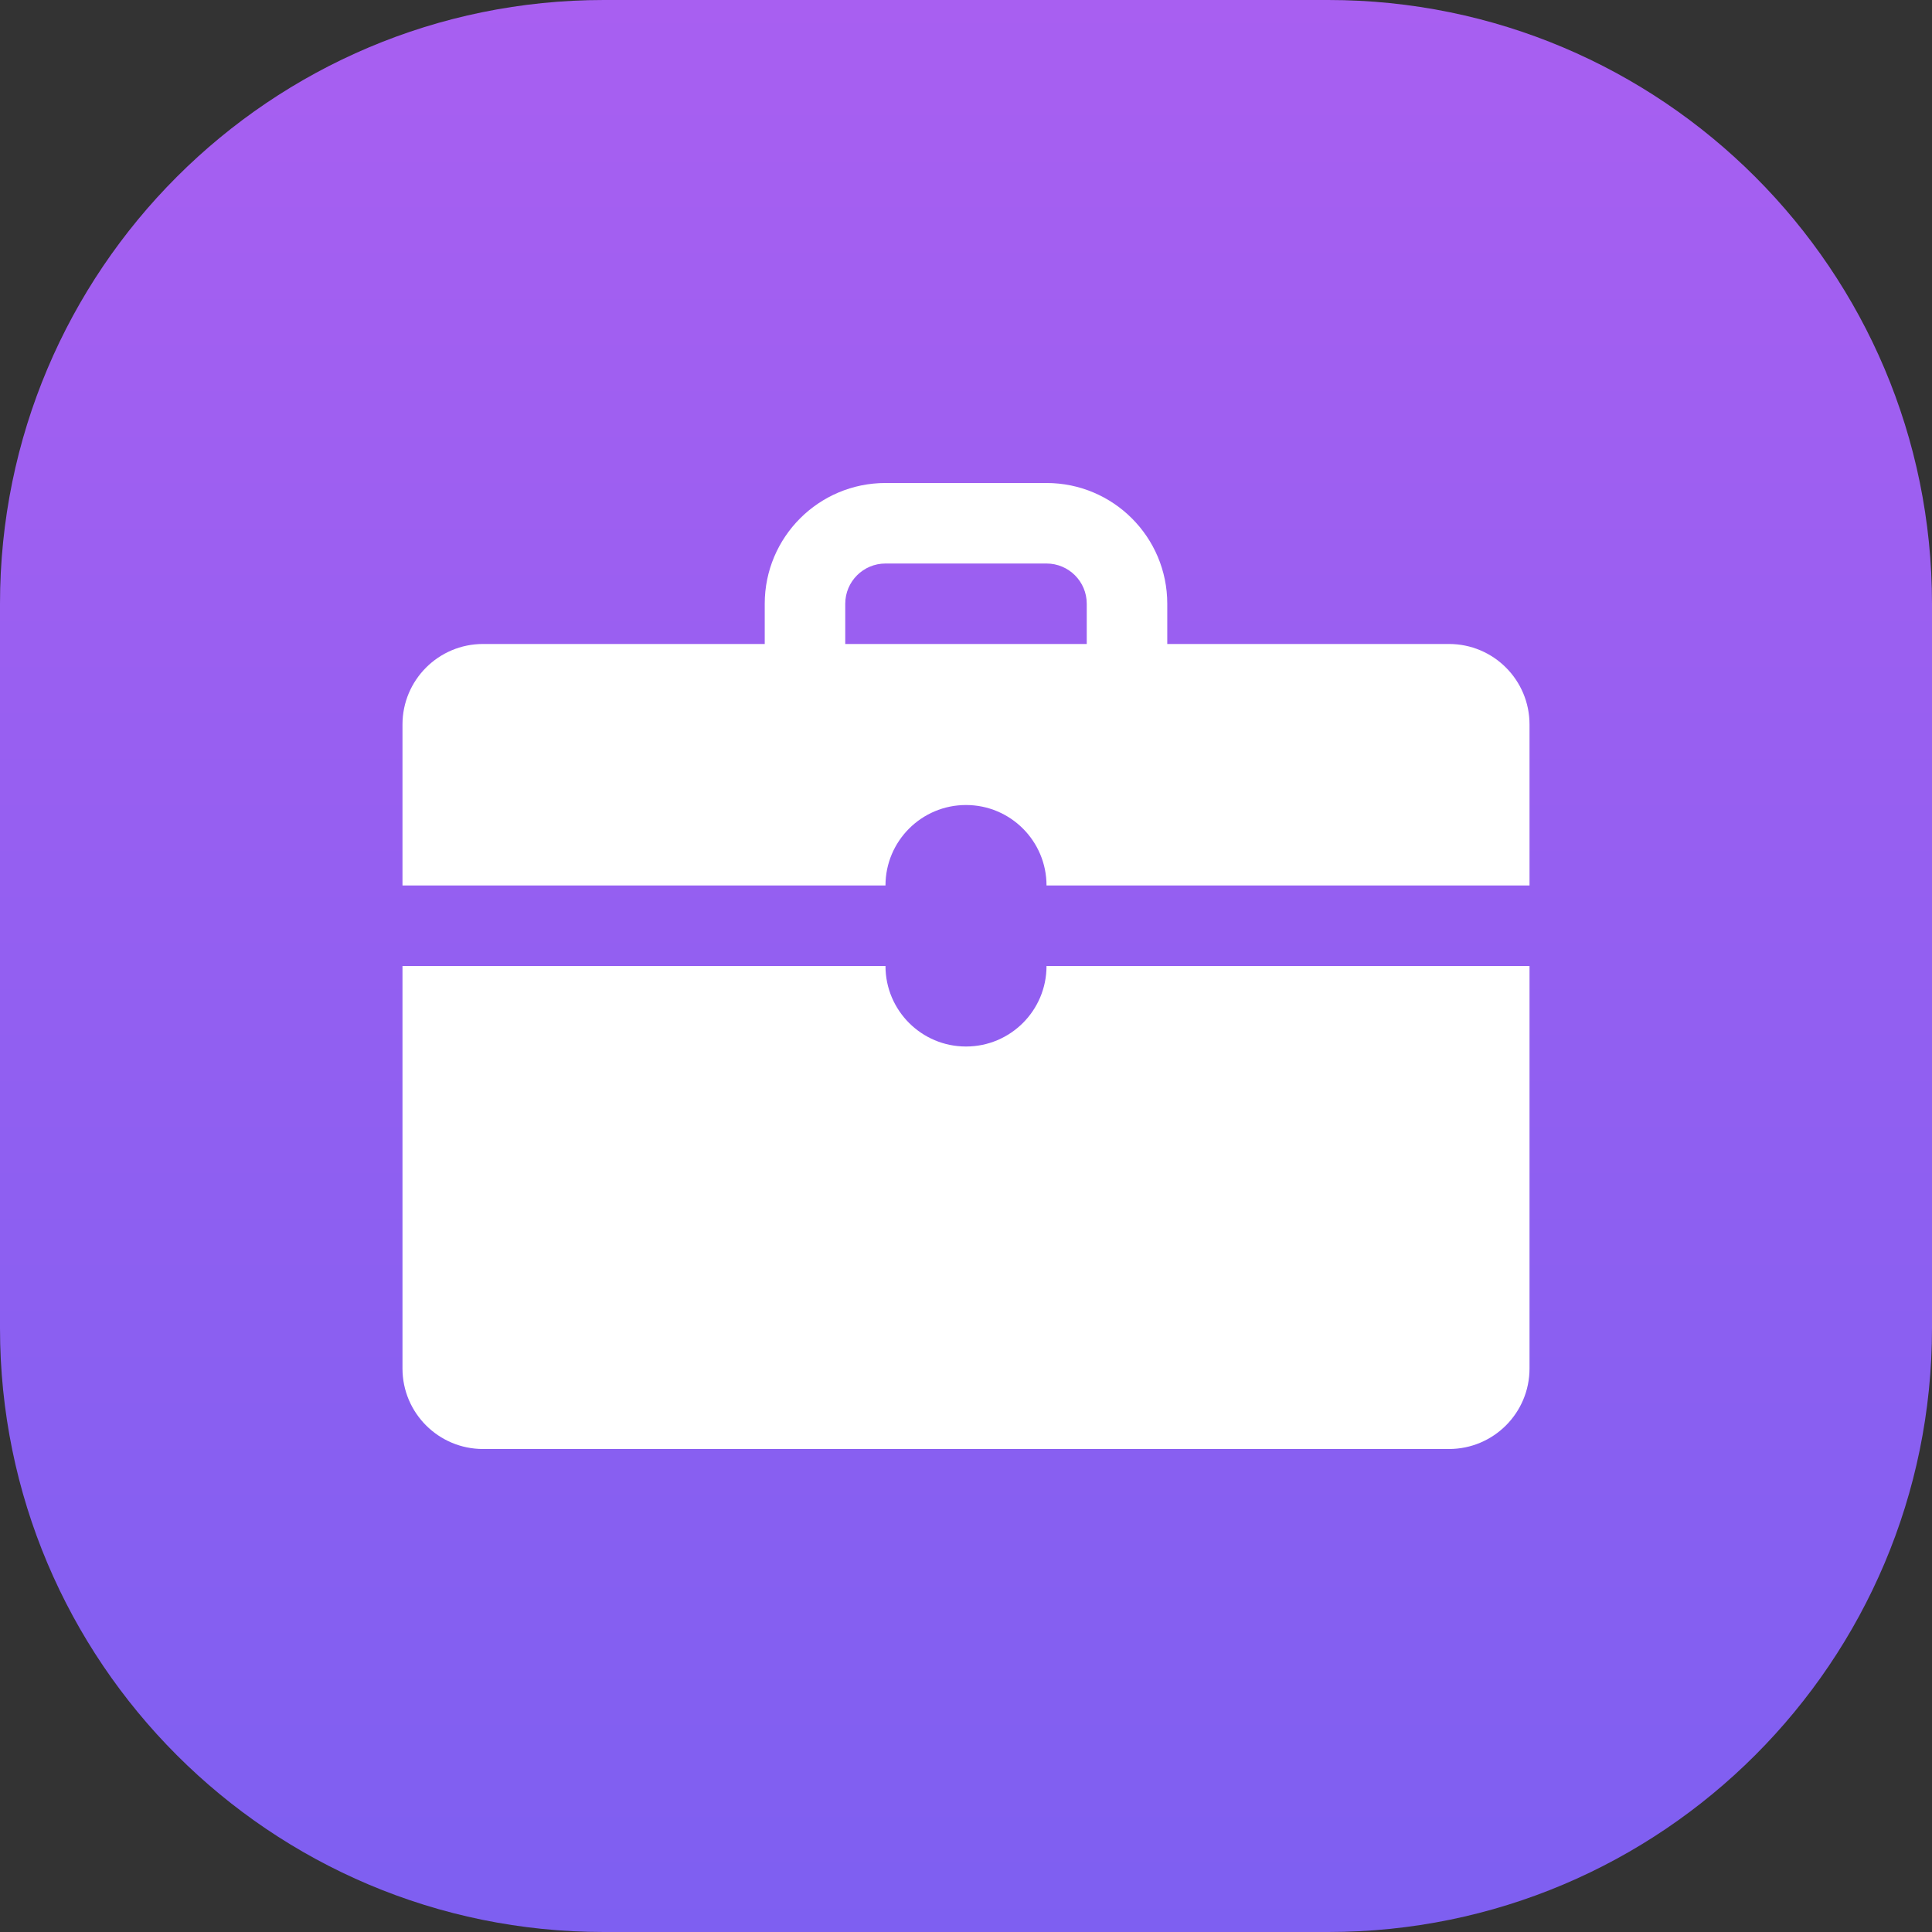 <svg width="40" height="40" viewBox="0 0 40 40" fill="none" xmlns="http://www.w3.org/2000/svg">
<rect x="0" y="0" width="40" height="40" fill="#333333" stroke="none"/>
<path d="M0 12.5C0 5.596 5.596 0 12.5 0H27.5C34.404 0 40 5.596 40 12.5V27.5C40 34.404 34.404 40 27.5 40H12.5C5.596 40 0 34.404 0 27.5V12.5Z" fill="url(#paint0_linear_3571_41318)"/>
<path fill-rule="evenodd" clip-rule="evenodd" d="M15.833 13.333V12.5C15.833 11.119 16.953 10 18.333 10H21.667C23.047 10 24.167 11.119 24.167 12.5V13.333H30C30.921 13.333 31.667 14.079 31.667 15V18.333H21.667C21.667 17.413 20.921 16.667 20 16.667C19.08 16.667 18.333 17.413 18.333 18.333H8.333V15C8.333 14.079 9.08 13.333 10 13.333H15.833ZM17.5 12.5C17.5 12.04 17.873 11.667 18.333 11.667H21.667C22.127 11.667 22.5 12.04 22.5 12.5V13.333H17.5V12.5Z" fill="white"/>
<path d="M21.667 20H31.667V28.333C31.667 29.254 30.921 30 30 30H10C9.08 30 8.333 29.254 8.333 28.333V20H18.333C18.333 20.921 19.08 21.667 20 21.667C20.921 21.667 21.667 20.921 21.667 20Z" fill="white"/>
<defs>
<linearGradient id="paint0_linear_3571_41318" x1="20" y1="5.96046e-07" x2="20" y2="40" gradientUnits="userSpaceOnUse">
<stop stop-color="#A85FF1"/>
<stop offset="1" stop-color="#7E5FF1"/>
</linearGradient>
</defs>
</svg>
